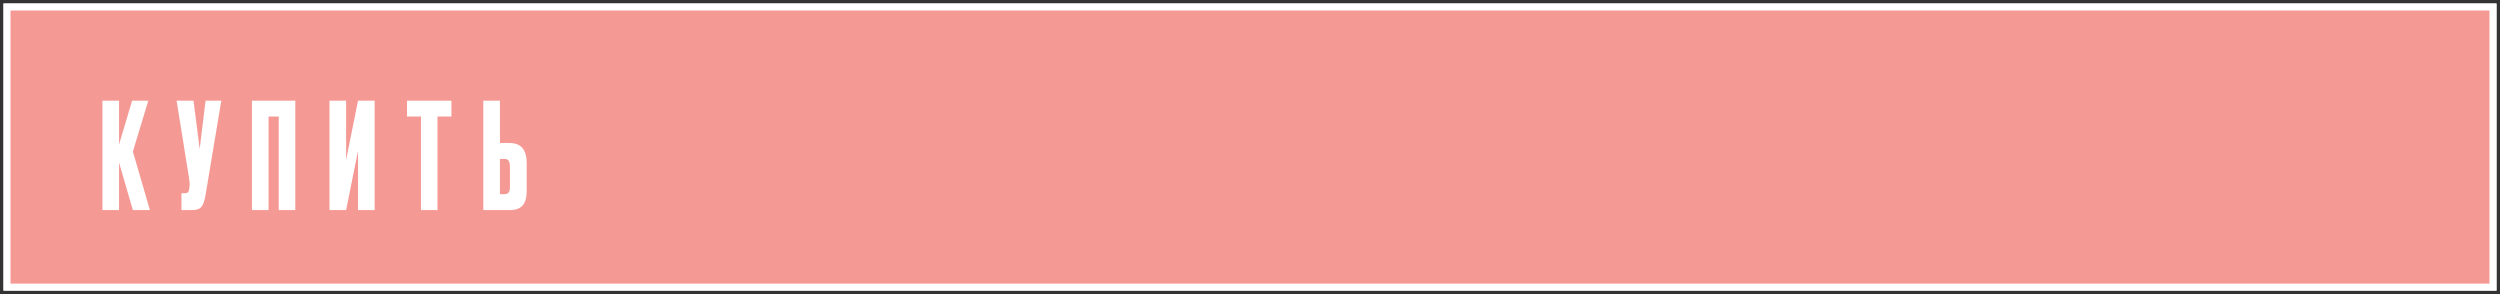 <?xml version="1.0" encoding="UTF-8"?>
<svg xmlns="http://www.w3.org/2000/svg" width="357" height="42" viewBox="0 0 357 42" fill="none">
  <rect x="0" y="0" width="357" height="42" fill="#333333" stroke="none"/>
  <rect x="1" y="1" width="355" height="40" stroke="white"></rect>
  <rect x="1" y="1" width="355" height="40" fill="#F59994" stroke="white"></rect>
  <path d="M18.974 30L17 23.217V30H14.627V14.376H17V20.634L18.869 14.376H21.178L18.974 21.642L21.41 30H18.974ZM31.602 14.376L29.334 27.942C29.208 28.712 29.012 29.251 28.746 29.559C28.48 29.853 28.046 30 27.444 30H25.911V27.585H26.457C26.583 27.585 26.681 27.564 26.751 27.522C26.835 27.48 26.891 27.424 26.919 27.354C26.947 27.284 26.975 27.193 27.003 27.081L27.066 26.598C27.108 26.346 27.08 25.926 26.982 25.338L25.218 14.376H27.633L28.515 21.285L29.355 14.376H31.602ZM35.977 30V14.376H42.172V30H39.799V16.644H38.35V30H35.977ZM51.126 30V21.537L49.425 30H47.052V14.376H49.425V22.839L51.126 14.376H53.499V30H51.126ZM58.122 14.376H64.464V16.644H62.469V30H60.117V16.644H58.122V14.376ZM71.391 20.424H72.777C74.401 20.424 75.213 21.383 75.213 23.301V27.27C75.213 28.208 75.017 28.901 74.625 29.349C74.233 29.783 73.617 30 72.777 30H69.018V14.376H71.391V20.424ZM71.391 27.732H72C72.322 27.732 72.539 27.641 72.651 27.459C72.763 27.277 72.819 27.011 72.819 26.661V23.826C72.819 23.448 72.763 23.168 72.651 22.986C72.553 22.79 72.336 22.692 72 22.692H71.391V27.732Z" fill="white"></path>
</svg>

